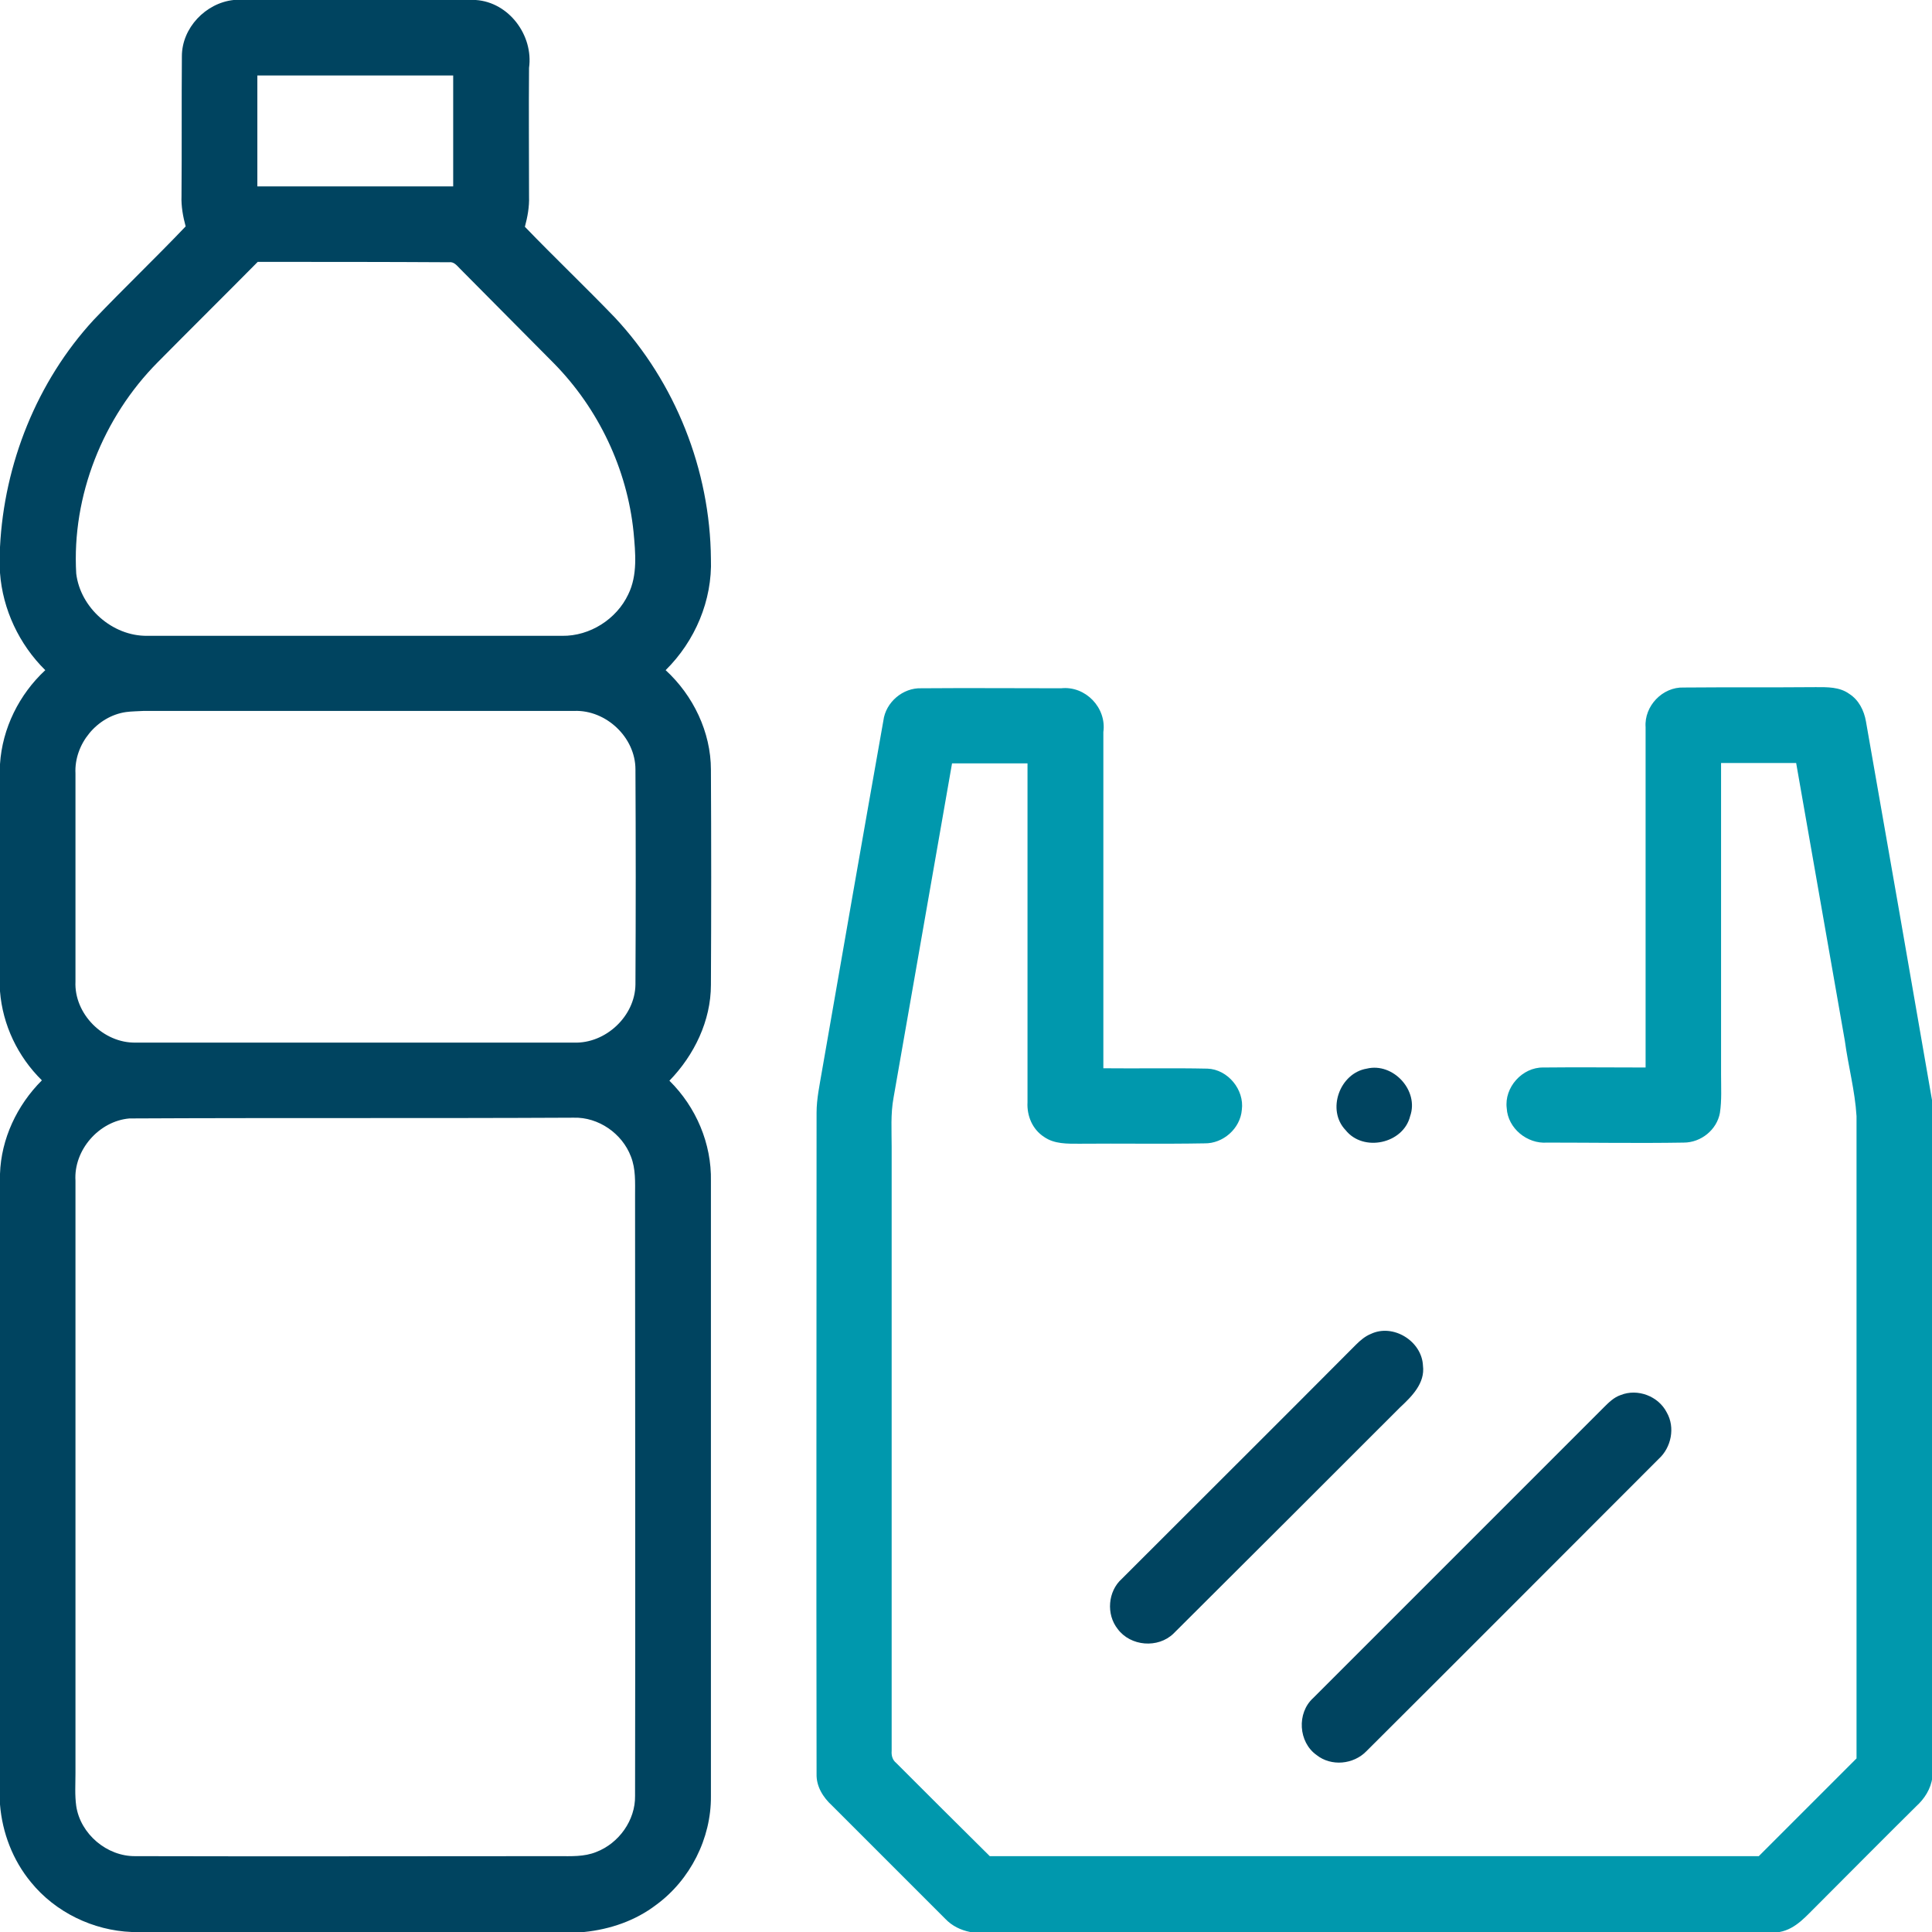 <?xml version="1.0" encoding="UTF-8"?> <!-- Generator: Adobe Illustrator 26.3.1, SVG Export Plug-In . SVG Version: 6.00 Build 0) --> <svg xmlns="http://www.w3.org/2000/svg" xmlns:xlink="http://www.w3.org/1999/xlink" id="Слой_1" x="0px" y="0px" viewBox="0 0 512 512" style="enable-background:new 0 0 512 512;" xml:space="preserve"> <style type="text/css"> .st0{fill:#004460;} .st1{fill:#0098AD;} </style> <g id="_x23_000000ff"> <path class="st0" d="M61.9,0h64.2c8.8,0.6,15.3,9.4,14.1,18c-0.1,11.4,0,22.7,0,34.1c0.1,2.7-0.4,5.4-1.1,8 c7.8,8.1,16,15.9,23.8,24c16.1,17.2,25.3,40.5,25.5,64c0.4,11-4.2,21.8-12,29.5c7.3,6.7,12,16.4,12,26.4c0.1,19,0.1,38,0,57 c0,9.5-4.4,18.6-11,25.4c7.1,7,11.2,16.7,11,26.6c0,54.3,0,108.6,0,163c0.1,11.2-5.5,22.2-14.5,28.8c-5.5,4.2-12.2,6.5-19.1,7.2 H34.9c-10.2-0.4-20.2-5.2-26.7-13.2C3.4,493,0.6,485.7,0,478.2V311.1c0.3-9.3,4.5-18.2,11.1-24.8C4.7,280,0.7,271.6,0,262.7v-60.2 c0.6-9.5,5.1-18.5,12-24.9c-6.9-6.8-11.3-16.1-12-25.8V145c1.1-22.1,9.8-43.9,24.8-60.2c8-8.4,16.4-16.4,24.4-24.8 c-0.7-2.6-1.2-5.3-1.1-8c0.1-12.4,0-24.7,0.1-37.1C48.2,7.4,54.5,0.8,61.9,0 M68.2,20c0,9.8,0,19.6,0,29.4c17.3,0,34.6,0,51.9,0 c0-9.8,0-19.6,0-29.4C102.8,20,85.5,20,68.2,20 M68.3,69.4C59.5,78.3,50.6,87.1,41.8,96c-14.5,14.6-22.8,35.4-21.6,56 c1.1,9.1,9.6,16.6,18.8,16.5c36.7,0,73.4,0,110,0c7.3,0.1,14.4-4.4,17.5-11c2.5-5.1,1.9-11,1.4-16.5c-1.7-16.7-9.3-32.7-21.1-44.7 c-8.3-8.4-16.6-16.7-24.9-25.1c-0.8-0.8-1.6-1.9-2.9-1.7C102.1,69.4,85.2,69.4,68.3,69.4 M33.4,188.7c-7.7,1.1-13.8,8.5-13.4,16.3 c0,18.4,0,36.7,0,55.1c-0.4,8.6,7.4,16.4,16,16.2c38.7,0,77.4,0,116.1,0c8.4,0.3,16.2-7,16.3-15.4c0.1-19,0.1-38,0-57 c0-8.5-7.8-15.8-16.2-15.5c-38,0-76.1,0-114.1,0C36.5,188.5,34.9,188.5,33.4,188.7 M34.3,296.4c-8.1,0.7-14.8,8.4-14.3,16.5 c0,52.3,0,104.7,0,157c0,2.9-0.2,5.8,0.2,8.7c1.1,7.4,8.1,13.4,15.7,13.3c37.4,0.1,74.7,0,112.1,0c3.3,0,6.8,0.2,10-1.1 c6-2.3,10.4-8.4,10.3-14.9c0.1-53,0-106,0-159.1c0-3.5,0.2-7-1.1-10.3c-2.3-6.1-8.6-10.5-15.2-10.3 C112.8,296.4,73.6,296.2,34.3,296.4z"></path> <path class="st1" d="M234.1,191c0.6-4.9,5.2-8.8,10.1-8.6c12.3-0.1,24.6,0,37,0c6.5-0.7,12.1,5.2,11.2,11.6c0,29.7,0,59.4,0,89.1 c9.2,0.1,18.4-0.1,27.6,0.1c5.4,0.2,9.8,5.6,9.1,10.9c-0.4,5-5,9-9.9,8.9c-11.1,0.2-22.1,0-33.2,0.1c-3.1,0-6.6,0.1-9.3-1.8 c-3.1-2-4.6-5.6-4.4-9.2c0-29.9,0-59.8,0-89.8c-6.6,0-13.3,0-20,0c-5.2,29.5-10.3,59.1-15.5,88.6c-0.8,4.3-0.5,8.7-0.5,13.1 c0,53.4,0,106.7,0,160c-0.1,1.2,0.2,2.4,1.2,3.2c8.2,8.2,16.5,16.5,24.8,24.7c67.9,0,135.9,0,203.8,0c8.6-8.6,17.3-17.3,25.9-25.9 c0-56.7,0-113.5,0-170.2c-0.4-6.7-2.2-13.3-3.1-20c-4.3-24.5-8.6-49-12.9-73.6c-6.7,0-13.3,0-19.9,0c0,27.5,0,55.1,0,82.6 c0,3.4,0.2,6.8-0.3,10.1c-0.8,4.5-5,7.9-9.6,7.9c-12.1,0.2-24.2,0-36.2,0c-5.3,0.4-10.4-3.8-10.7-9.1c-0.7-5.5,4.1-10.9,9.7-10.8 c9-0.1,18,0,27.1,0c0-30.1,0-60.1,0-90.2c-0.4-5.6,4.5-10.7,10.1-10.5c11.7-0.1,23.3,0,35-0.1c3,0,6.3-0.1,8.9,1.8 c2.5,1.6,3.9,4.4,4.4,7.3c5.9,33.6,11.8,67.3,17.6,100.9V471c-0.4,3.1-2.1,5.7-4.3,7.7c-8.7,8.6-17.3,17.3-26,26 c-3,2.9-5.8,6.5-10.2,7.3H257.1c-2.5-0.5-4.8-1.6-6.6-3.5c-10-10-20-20-30-30c-2.4-2.2-4.2-5.1-4.1-8.4c-0.1-58.4,0-116.8,0-175.2 c0-3.7,0.8-7.3,1.4-10.9C223.2,253,228.6,222,234.1,191z"></path> <path class="st0" d="M362.2,283.2c7-1.7,13.9,5.8,11.5,12.6c-1.8,7.3-12.4,9.6-17.1,3.7C351.5,294.2,355,284.4,362.2,283.2z"></path> <path class="st0" d="M363.3,353.5c5.9-2.8,13.5,1.9,13.8,8.4c0.6,4.7-3,8.2-6.1,11.1c-20,20-40,40-60,59.9 c-4.1,4-11.4,3.4-14.8-1.2c-3.1-3.9-2.6-10,1.1-13.3c20.7-20.7,41.4-41.3,62-62C360.5,355.2,361.8,354.1,363.3,353.5z"></path> <path class="st0" d="M429.5,369.7c4.5-1.8,10,0.3,12.2,4.6c2.3,4,1.2,9.3-2.1,12.3c-25.8,25.8-51.6,51.7-77.5,77.5 c-3.4,3.5-9.3,4.1-13.2,1c-4.8-3.4-5.3-11.1-0.9-15.1c25.7-25.7,51.3-51.3,77-77C426.3,371.7,427.7,370.3,429.5,369.7z"></path> </g> </svg> 